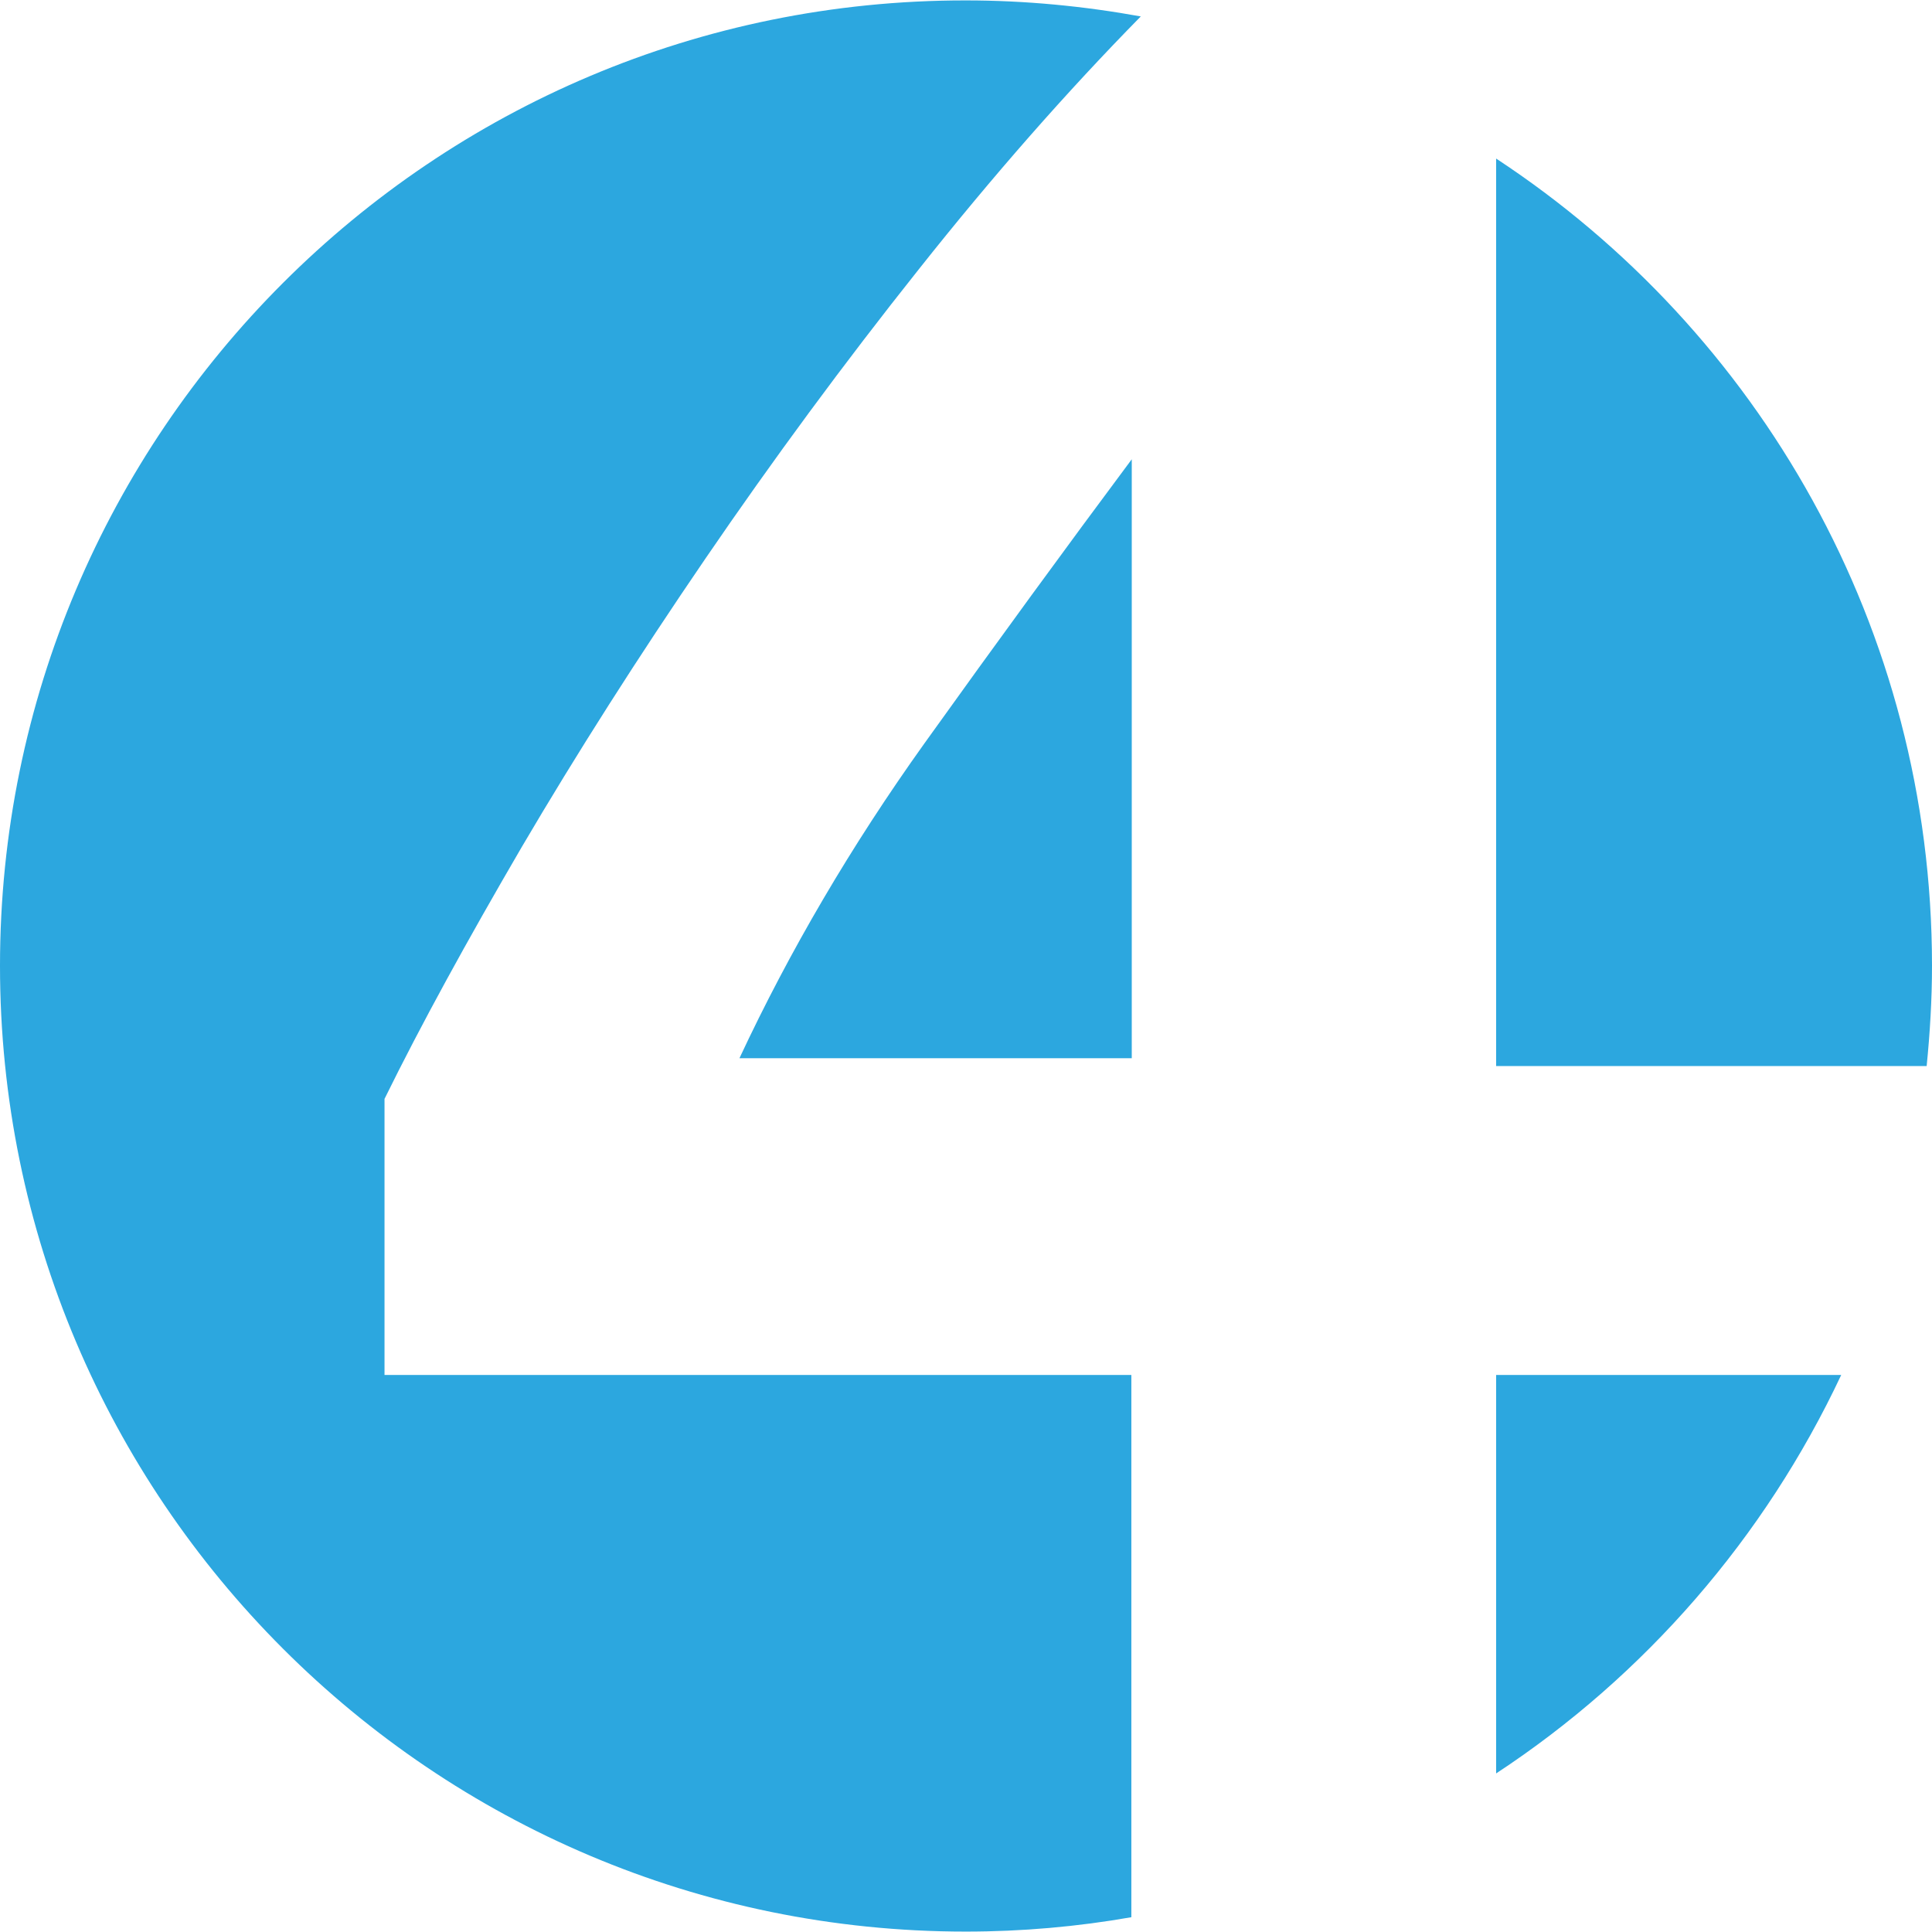 <?xml version="1.0" encoding="UTF-8"?>
<svg id="Layer_1" data-name="Layer 1" xmlns="http://www.w3.org/2000/svg" viewBox="0 0 47.03 47.03">
  <defs>
    <style>
      .cls-1 {
        fill: #2ca7df;
      }
    </style>
  </defs>
  <path class="cls-1" d="m36.42,33.47v9.7c3.62-2.38,6.54-5.74,8.4-9.7h-8.4Z"/>
  <path class="cls-1" d="m36.42,25.95h10.48c.08-.8.13-1.62.13-2.44,0-8.22-4.22-15.45-10.61-19.65v22.09Z"/>
  <path class="cls-1" d="m27.54,33.47H9.36v-6.72c.89-1.81,2.01-3.85,3.34-6.13,1.34-2.28,2.83-4.62,4.47-7.02s3.37-4.75,5.2-7.05c1.8-2.27,3.6-4.32,5.4-6.15-1.38-.25-2.81-.39-4.26-.39C10.53,0,0,10.53,0,23.51s10.53,23.51,23.51,23.51c1.37,0,2.72-.12,4.03-.35v-13.21Z"/>
  <path class="cls-1" d="m18,25.76h9.55v-14.58c-1.58,2.12-3.26,4.42-5.05,6.92-1.78,2.49-3.28,5.05-4.5,7.66Z"/>
</svg>
